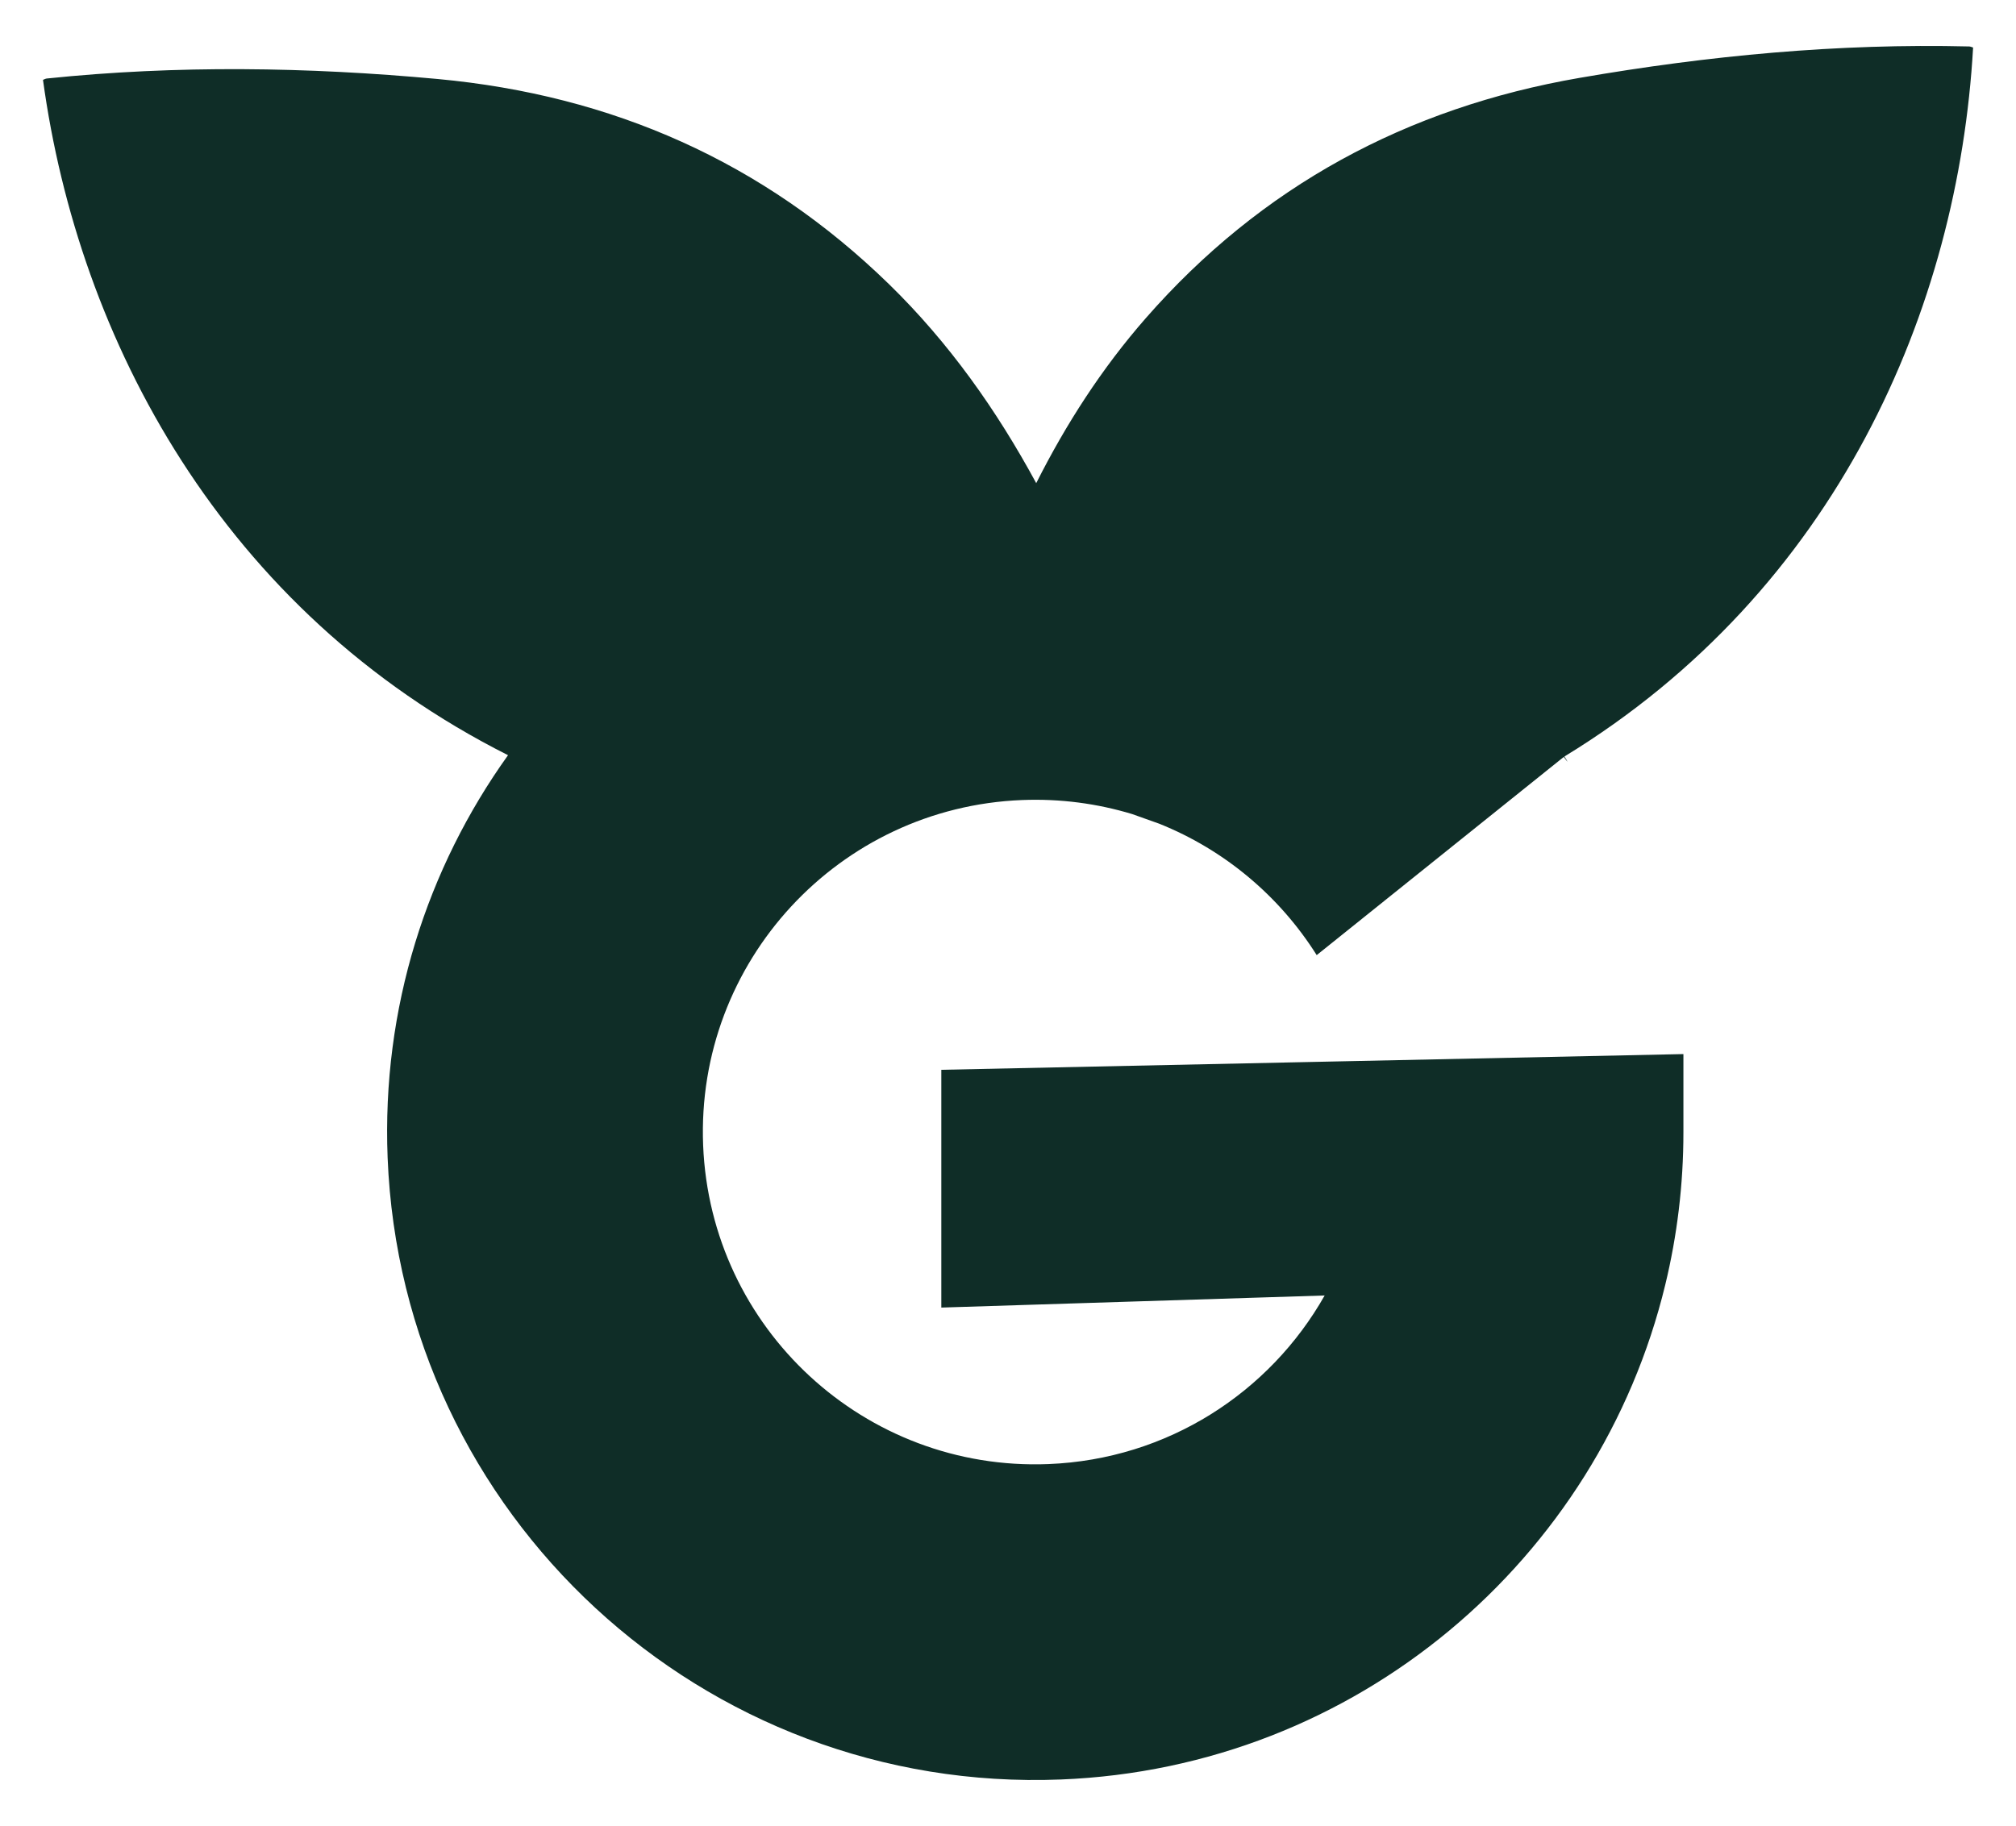 <?xml version="1.0" encoding="UTF-8"?><svg id="Layer_1" xmlns="http://www.w3.org/2000/svg" viewBox="0 0 400 362.4"><defs><style>.cls-1{fill:#0f2d27;}</style></defs><path class="cls-1" d="M391.47,9.43c-.26-.08-.52-.21-.78-.21-25.98-.63-51.71,1.81-77.31,6.24-34.27,5.93-63.13,21.51-86.02,47.66-8.75,9.99-15.86,21.05-21.76,32.77-7.84-14.48-17.33-27.91-29.22-39.5-24.89-24.25-54.89-37.49-89.52-40.71-25.88-2.39-51.71-2.78-77.57-.1-.26.02-.5.18-.76.27,7.03,51.47,35.56,105.46,92.27,134.03-16.08,22.44-25.07,50.18-23.89,79.89,2.81,70.96,62.62,126.22,133.58,123.4,58.76-2.32,106.75-43.74,119.92-98.19,2.35-9.72,3.6-19.84,3.6-30.23v-15.55l-147.24,3.12v47.19l76.06-2.4c-10.87,19.22-31.13,32.52-54.81,33.46-36.4,1.45-67.06-26.89-68.51-63.29-1.44-36.39,26.89-67.06,63.28-68.5,7.61-.3,14.96.7,21.86,2.79l5.36,1.91c12.93,5.18,23.87,14.37,31.24,26.08l49.03-39.34c1.16,1.63.66.76.12-.08,54.08-33,78.16-88.97,81.09-140.74Z"/></svg>